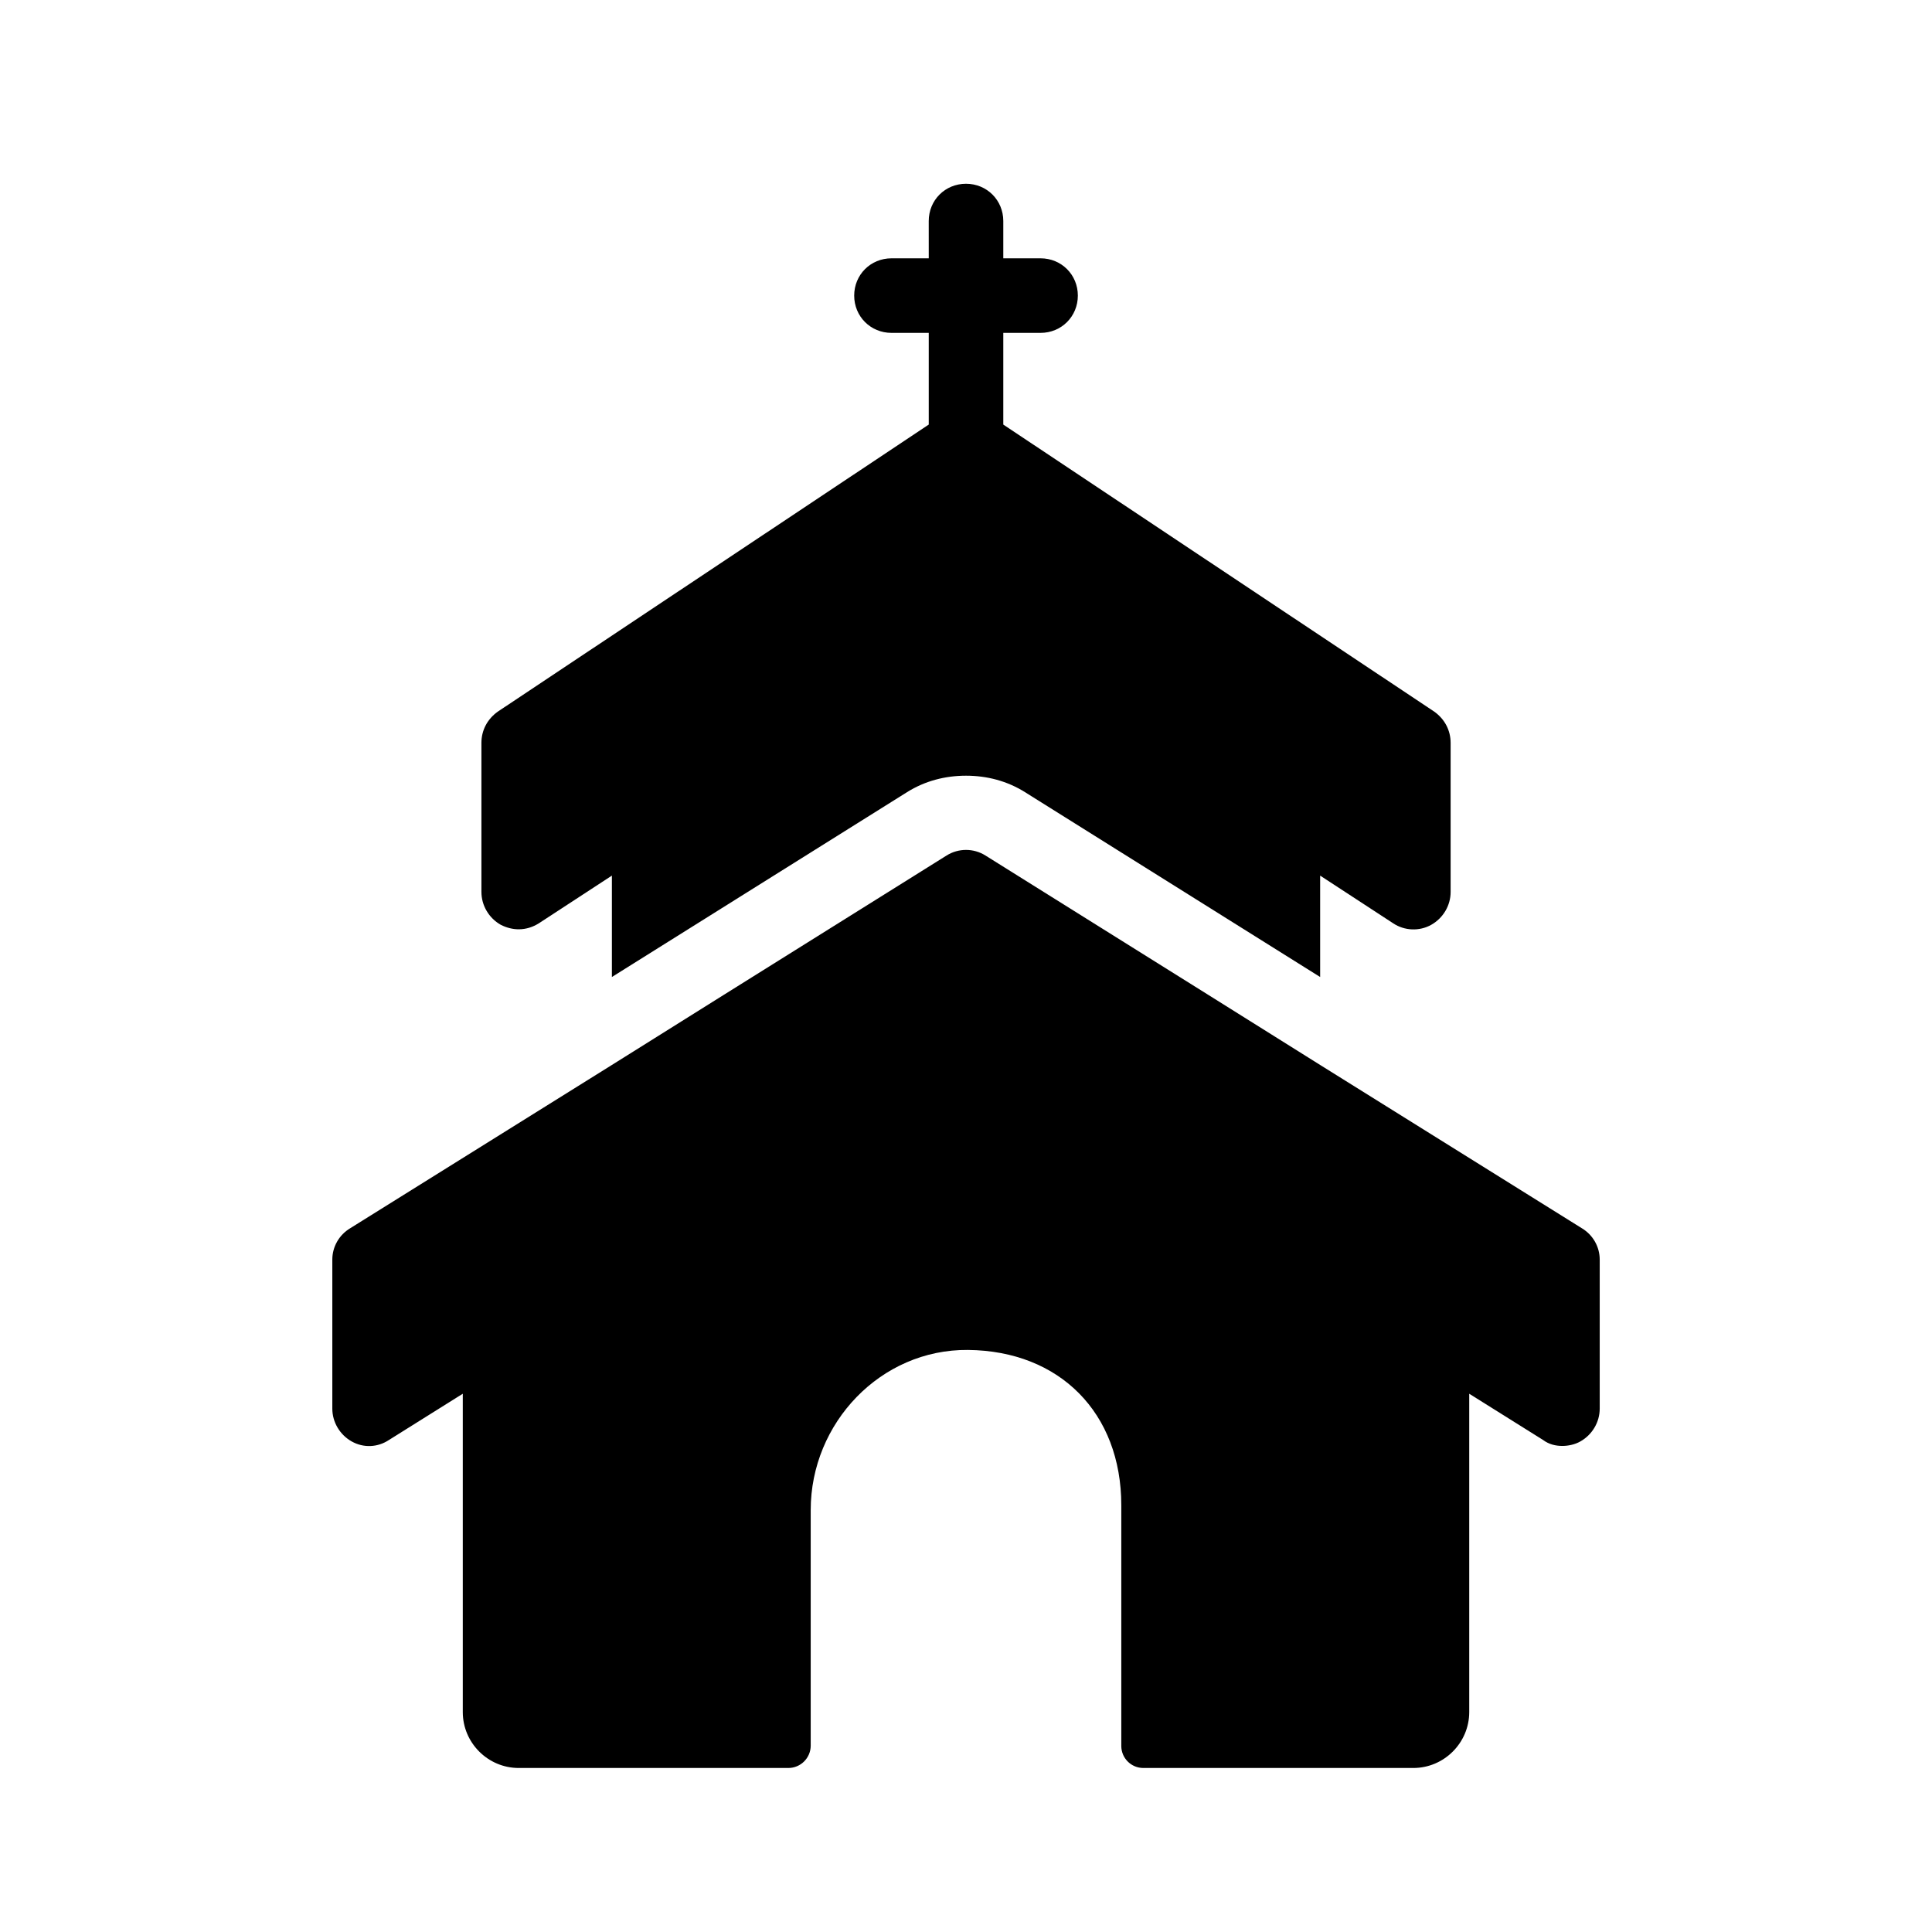 <?xml version="1.0" encoding="UTF-8"?>
<!-- Uploaded to: SVG Repo, www.svgrepo.com, Generator: SVG Repo Mixer Tools -->
<svg fill="#000000" width="800px" height="800px" version="1.1" viewBox="144 144 512 512" xmlns="http://www.w3.org/2000/svg">
 <path d="m271.58 380.39v-39.512c0-3.359 1.582-6.324 4.348-8.297l114.2-76.066v-24.301h-9.879c-5.531 0-9.879-4.348-9.879-9.879s4.348-9.879 9.879-9.879h9.879l-0.004-9.879c0-5.535 4.344-9.879 9.879-9.879 5.531 0 9.879 4.348 9.879 9.879v9.879h9.879c5.531 0 9.879 4.348 9.879 9.879s-4.348 9.879-9.879 9.879h-9.879v24.301l114.2 76.066c2.766 1.977 4.348 4.938 4.348 8.297v39.516c0 3.555-1.977 6.914-5.137 8.691-3.16 1.777-7.113 1.582-10.078-0.395l-19.363-12.645v26.871l-78.238-49c-4.746-2.965-10.078-4.348-15.609-4.348s-10.867 1.383-15.609 4.348l-78.238 49v-26.871l-19.363 12.645c-1.582 0.988-3.359 1.582-5.336 1.582-1.582 0-3.16-0.395-4.742-1.184-3.16-1.785-5.133-5.141-5.133-8.699zm291.62 89.105-69.348-43.27-29.637-18.57-59.074-36.945c-3.141-1.965-7.133-1.965-10.273 0l-59.074 36.945-29.637 18.57-69.348 43.27c-2.965 1.777-4.742 4.941-4.742 8.297v39.516c0 3.555 1.977 6.914 5.137 8.691 3.16 1.777 6.914 1.582 9.879-0.395l19.559-12.25v84.363c0 8.148 6.668 14.816 14.816 14.816h71.457c3.273 0 5.93-2.656 5.93-5.93v-62.434c0-23.09 18.574-42.637 41.668-42.422 24.336 0.227 40.641 16.715 40.641 41.16v63.789c0 3.223 2.613 5.836 5.836 5.836h71.555c8.148 0 14.816-6.668 14.816-14.816v-84.363l19.559 12.25c1.582 1.184 3.359 1.582 5.137 1.582 1.582 0 3.359-0.395 4.742-1.184 3.168-1.777 5.141-5.137 5.141-8.695v-39.516c0-3.356-1.777-6.519-4.738-8.297z"/>
</svg>